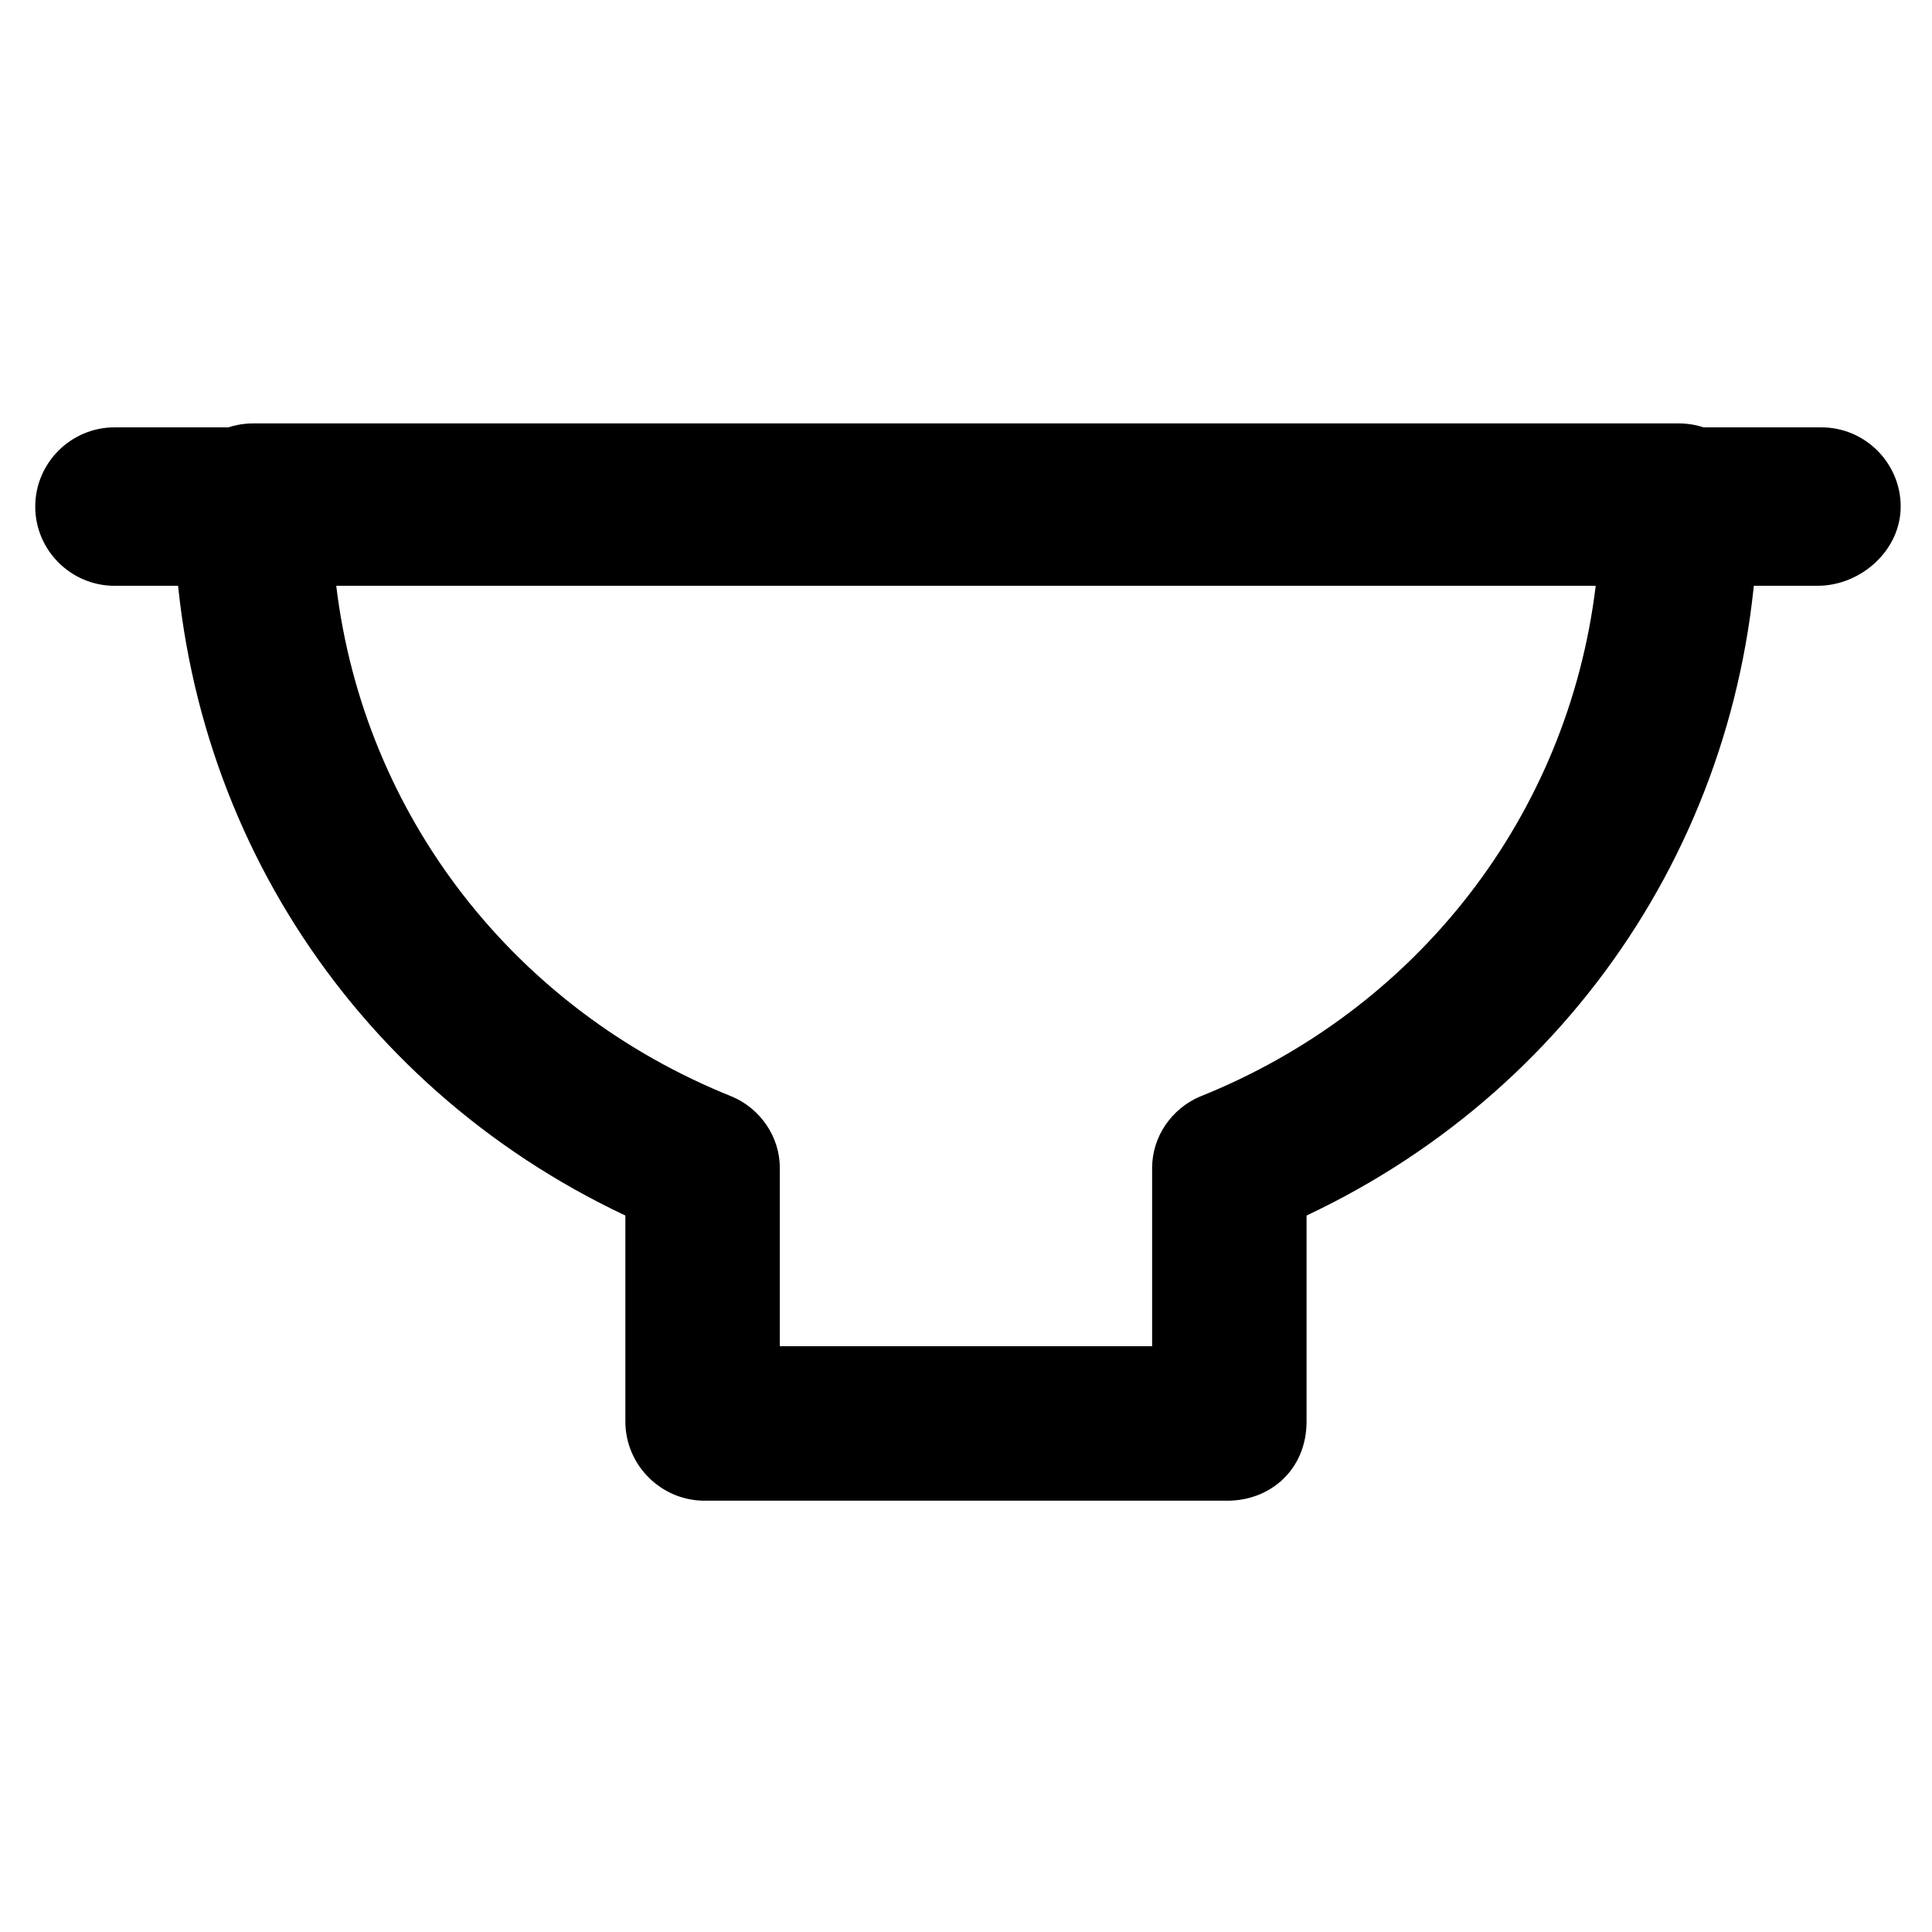 <?xml version="1.0" encoding="UTF-8"?>
<!-- The Best Svg Icon site in the world: iconSvg.co, Visit us! https://iconsvg.co -->
<svg fill="#000000" width="800px" height="800px" version="1.1" viewBox="144 144 512 512" xmlns="http://www.w3.org/2000/svg">
 <g>
  <path d="m469.27 541.7h-138.55c-11.547 0-20.992-9.445-20.992-20.992v-54.578c-73.473-34.637-119.66-107.06-119.66-188.93 0-11.547 9.445-20.992 20.992-20.992h377.86c11.547 0 20.992 9.445 20.992 20.992 0 81.867-46.184 154.29-119.66 188.93v54.578c0.004 12.594-9.445 20.992-20.988 20.992zm-117.56-40.934h97.613v-47.23c0-8.398 5.246-15.742 12.594-18.895 57.727-23.09 97.613-74.523 104.96-135.4h-333.77c7.348 60.879 47.23 112.31 104.96 135.4 7.348 3.148 12.594 10.496 12.594 18.895v47.23z"/>
  <path d="m625.66 299.24h-451.33c-11.547 0-20.992-9.445-20.992-20.992s9.445-20.992 20.992-20.992h452.38c11.547 0 20.992 9.445 20.992 20.992 0 11.543-10.496 20.992-22.039 20.992z"/>
 </g>
</svg>